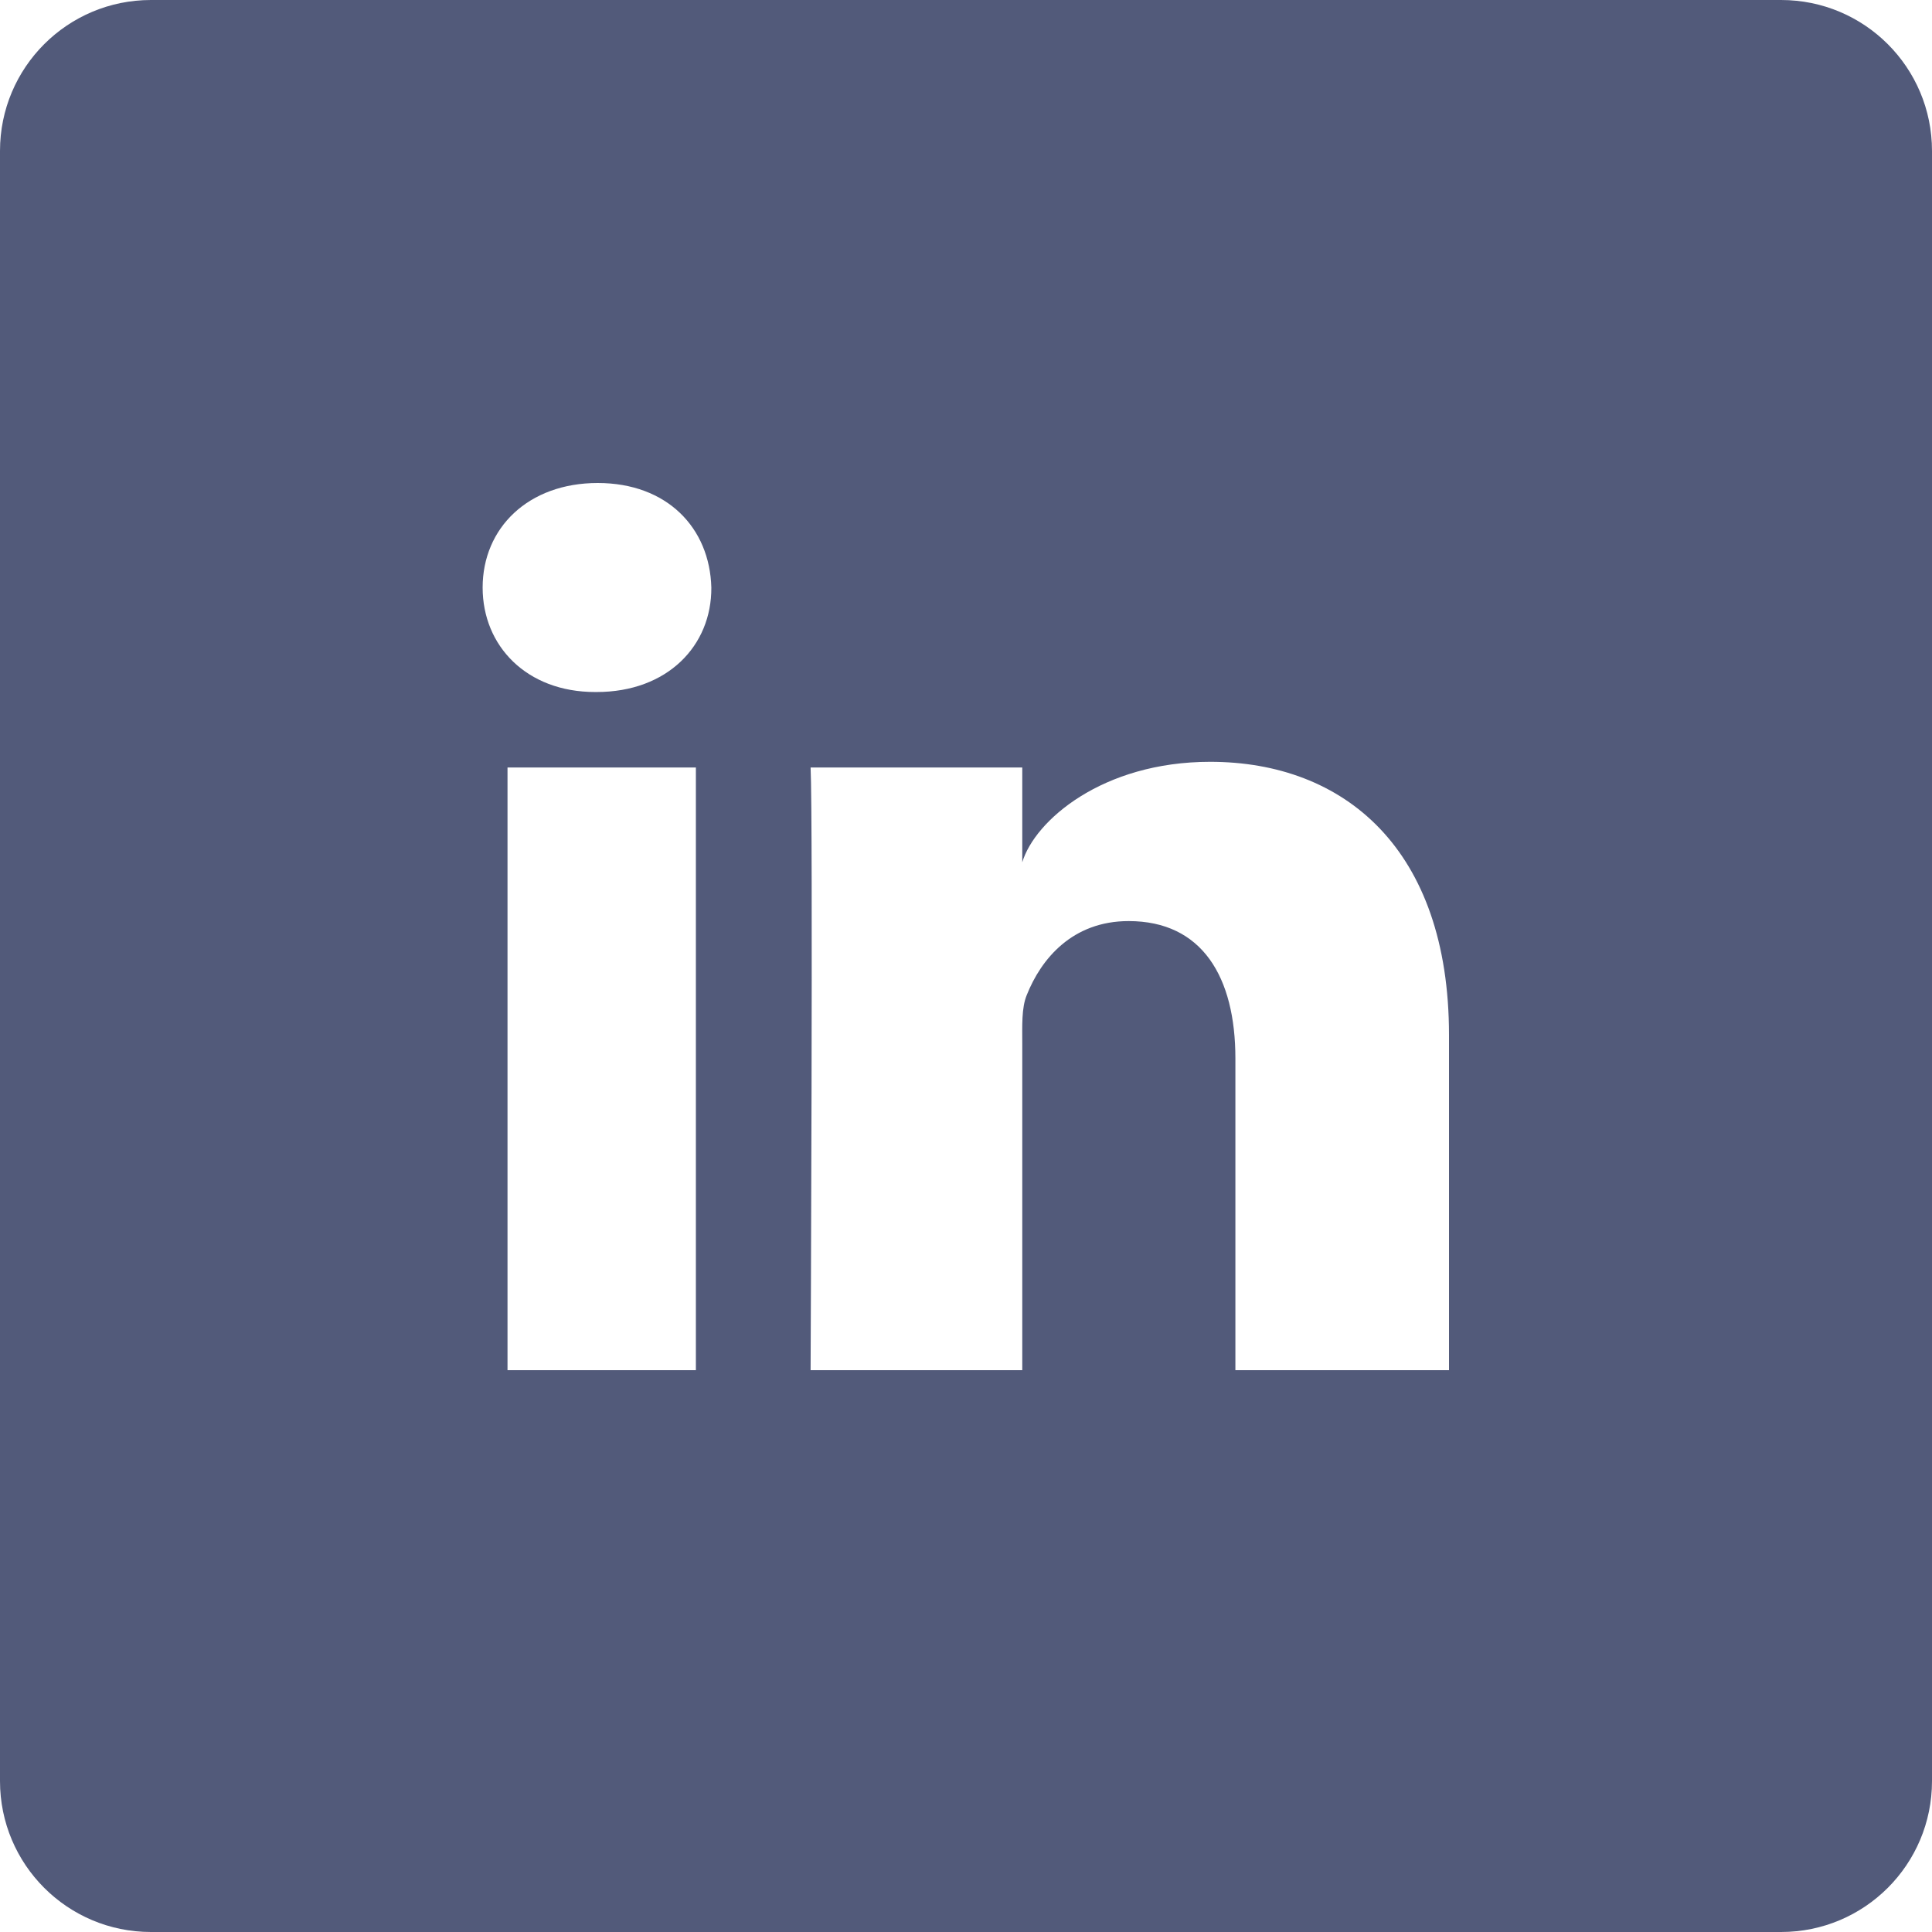 <svg width="16" height="16" viewBox="0 0 16 16" fill="none" xmlns="http://www.w3.org/2000/svg">
<path d="M14.75 0H1.25C0.559 0 0 0.559 0 1.25V14.75C0 15.441 0.559 16 1.25 16H14.75C15.441 16 16 15.441 16 14.75V1.25C16 0.559 15.441 0 14.75 0ZM5.763 11.347H4.203V6.356H5.763V11.347ZM4.941 5.731H4.928C4.362 5.731 3.997 5.35 3.997 4.866C3.997 4.372 4.375 4 4.95 4C5.525 4 5.878 4.372 5.891 4.866C5.894 5.347 5.528 5.731 4.941 5.731ZM12 11.347H10.231V8.766C10.231 8.091 9.956 7.628 9.347 7.628C8.881 7.628 8.622 7.941 8.503 8.241C8.459 8.347 8.466 8.497 8.466 8.65V11.347H6.713C6.713 11.347 6.734 6.772 6.713 6.356H8.466V7.141C8.569 6.797 9.128 6.309 10.022 6.309C11.131 6.309 12 7.028 12 8.572V11.347Z" fill="#525A7A"/>
</svg>
